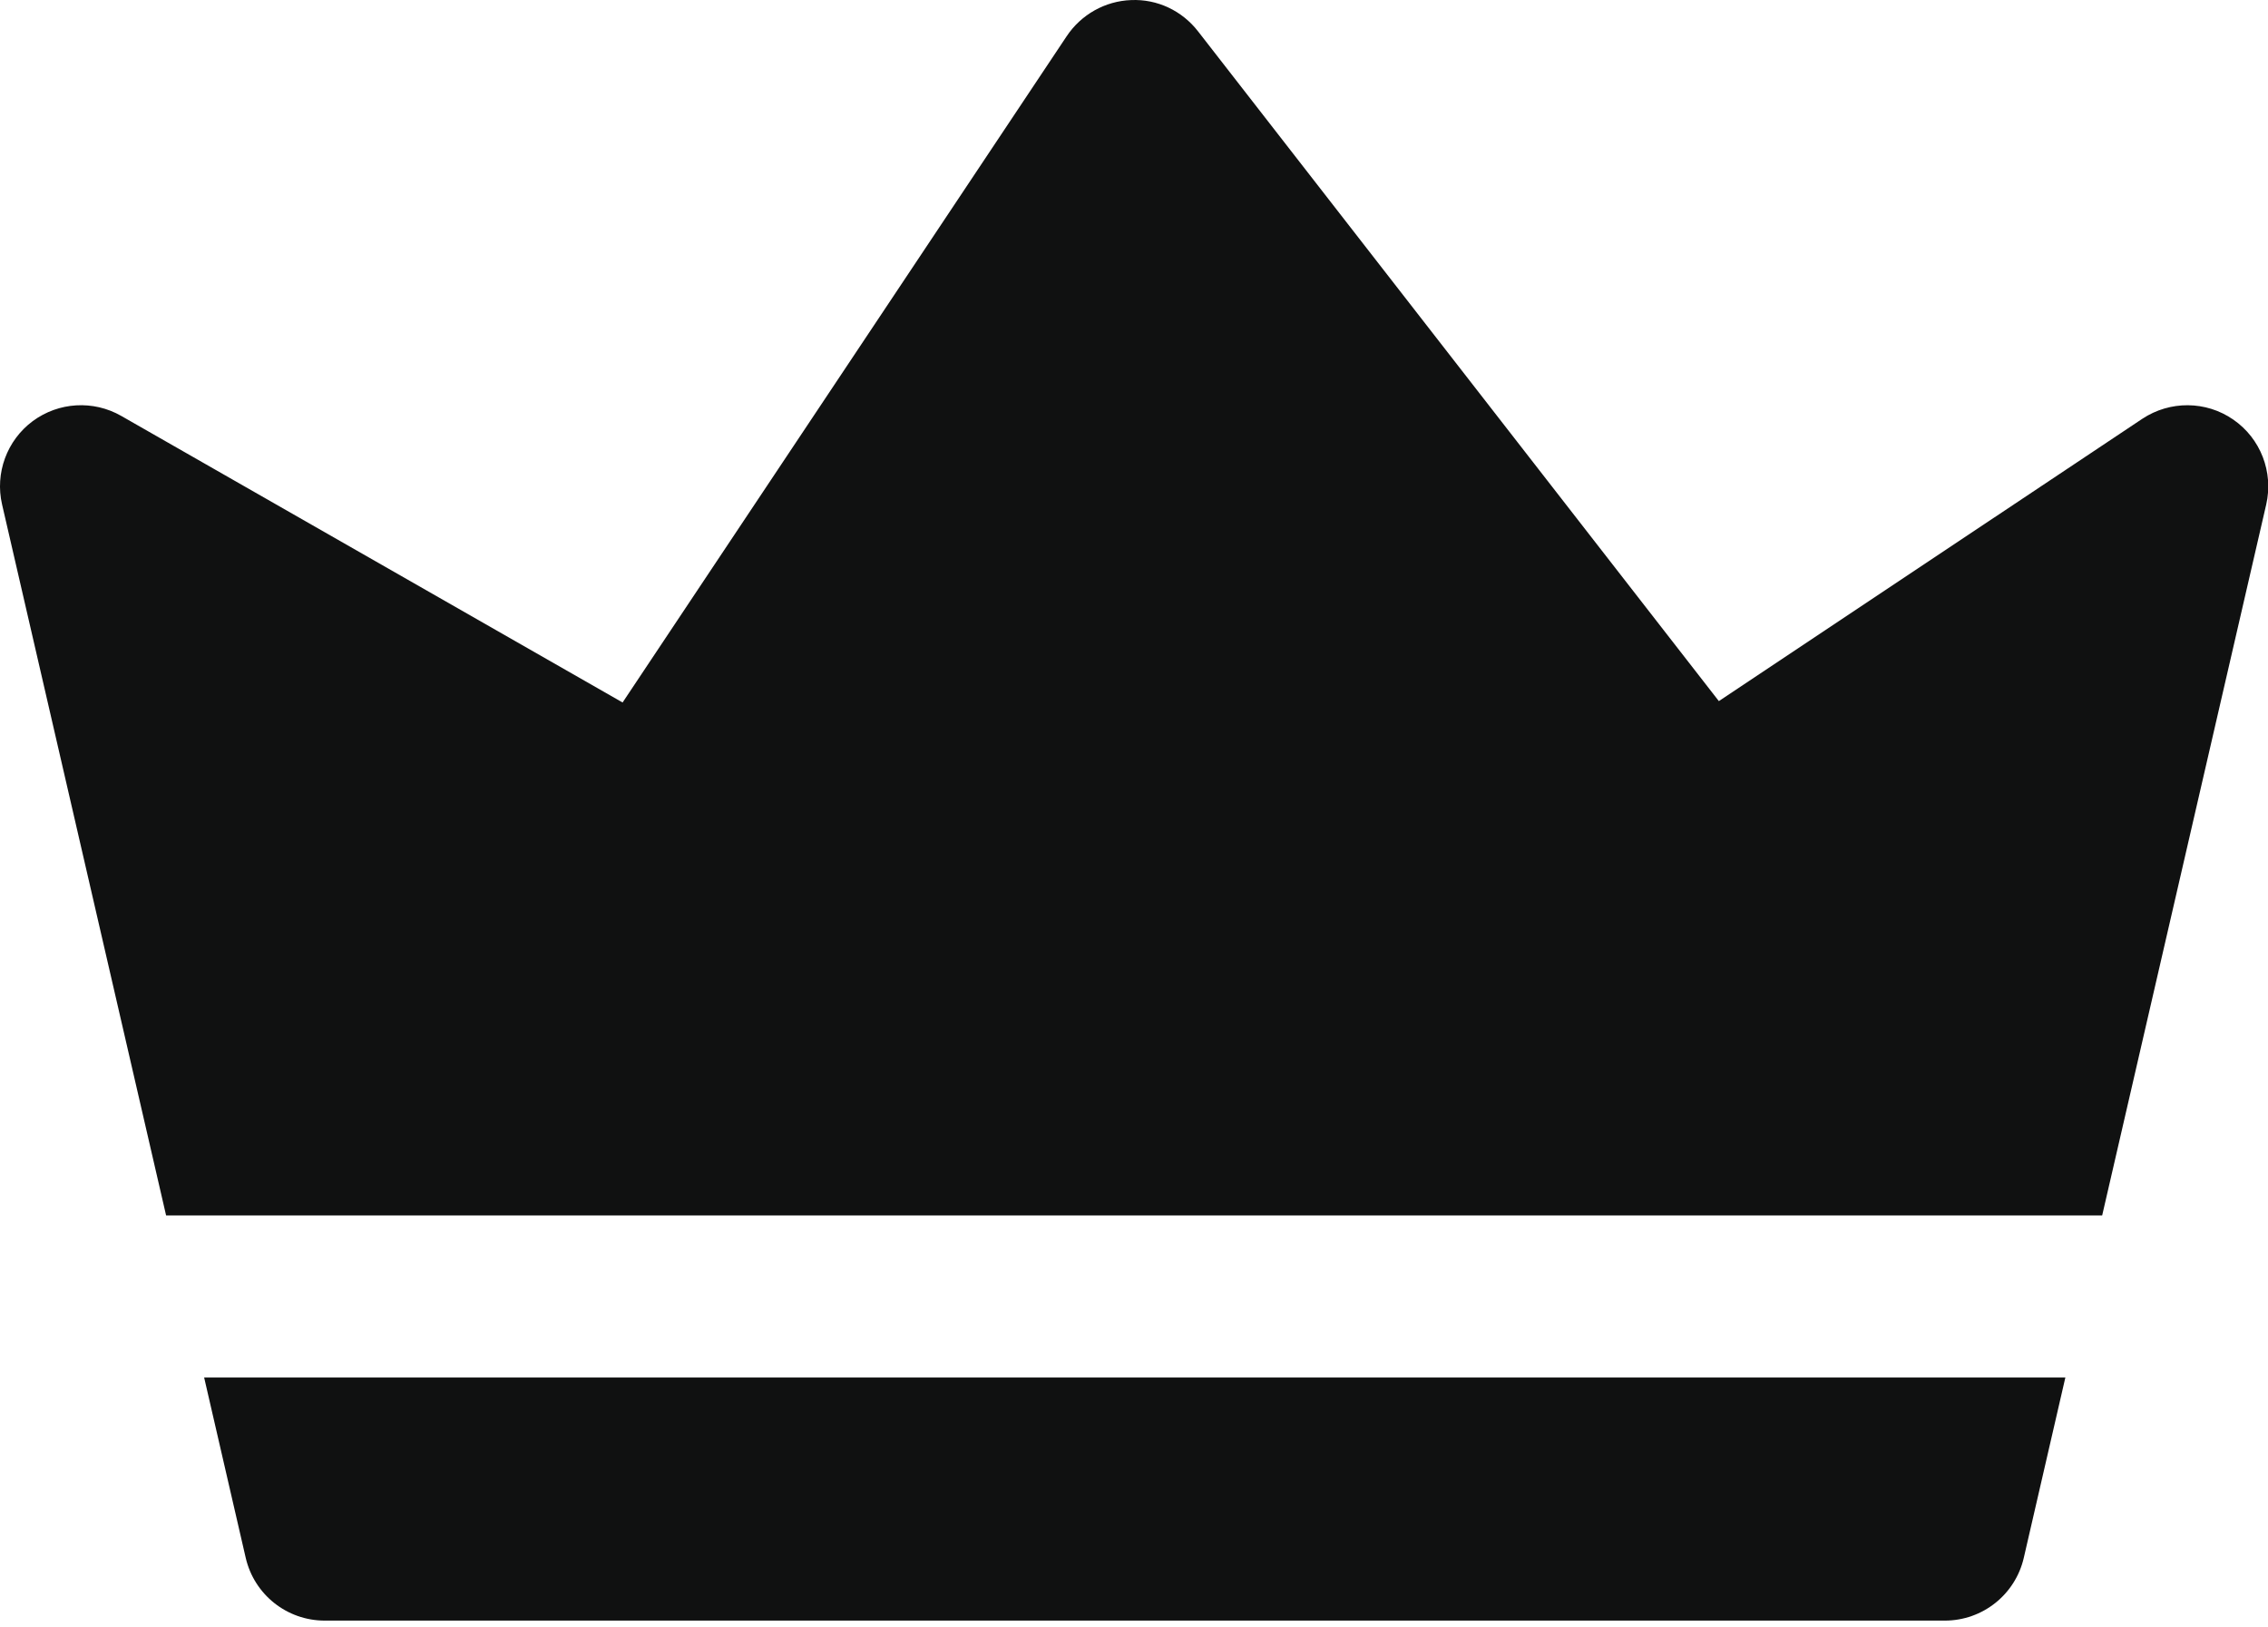 <?xml version="1.0" encoding="UTF-8"?> <svg xmlns="http://www.w3.org/2000/svg" width="92" height="66" viewBox="0 0 92 66" fill="none"> <path d="M83.78 55.865L82.094 63.176C81.749 64.668 80.422 65.723 78.891 65.723H13.171C11.639 65.723 10.312 64.668 9.967 63.176L8.281 55.865H83.78Z" fill="#101111"></path> <path d="M91.928 20.458L85.273 49.293H6.738L0.084 20.458C-0.209 19.187 0.278 17.859 1.326 17.08C2.377 16.302 3.787 16.22 4.918 16.867L25.255 28.489L43.269 1.469C43.857 0.588 44.829 0.042 45.884 0.003C46.949 -0.043 47.951 0.437 48.598 1.271L69.724 28.433L86.9 16.985C88.021 16.242 89.483 16.249 90.59 17.015C91.701 17.78 92.227 19.147 91.928 20.458Z" fill="#101111"></path> </svg> 